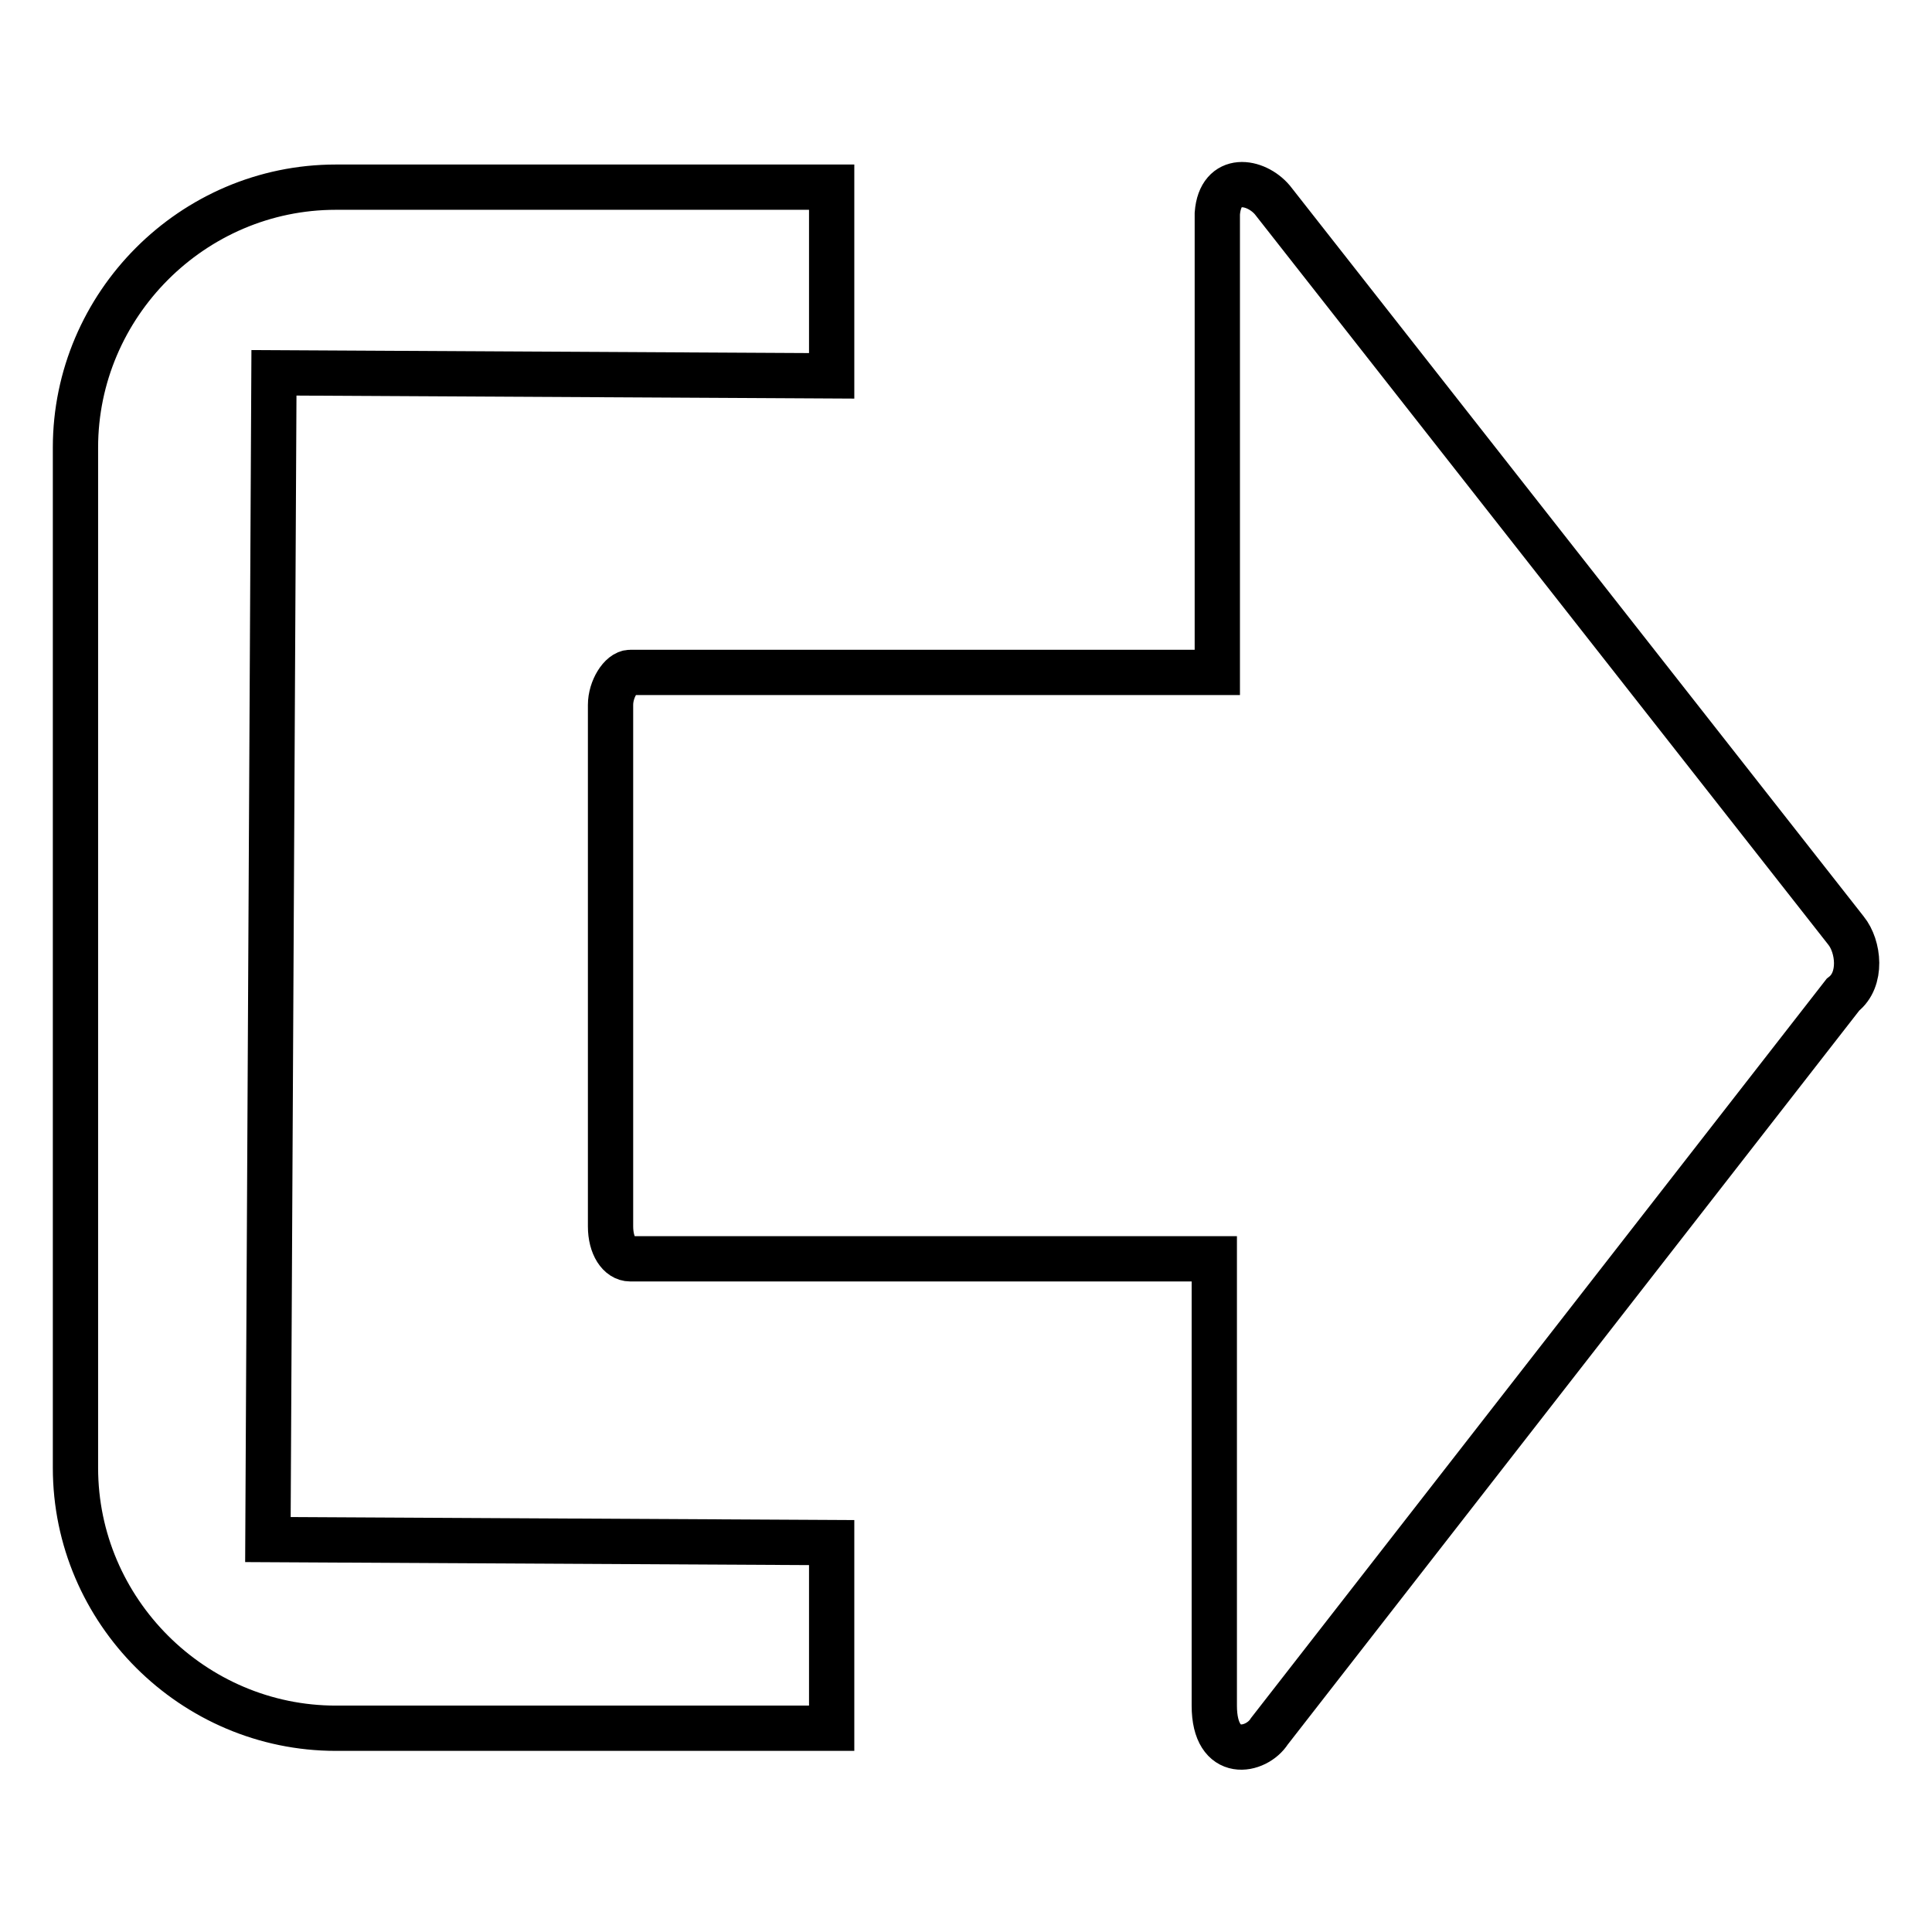 <?xml version="1.0" encoding="utf-8"?>
<!-- Svg Vector Icons : http://www.onlinewebfonts.com/icon -->
<!DOCTYPE svg PUBLIC "-//W3C//DTD SVG 1.1//EN" "http://www.w3.org/Graphics/SVG/1.1/DTD/svg11.dtd">
<svg version="1.1" xmlns="http://www.w3.org/2000/svg" xmlns:xlink="http://www.w3.org/1999/xlink" x="0px" y="0px" viewBox="0 0 256 256" enable-background="new 0 0 256 256" xml:space="preserve">
<g> <path stroke-width="6" fill-opacity="0" stroke="#000000"  d="M244.6,123.3l-76-96.8c-2.2-2.6-6.9-3.4-7.3,1.8v60.8H83.5c-1.2,0-2.6,2.2-2.6,4.3v69.1 c0,2.6,1.2,4.3,2.6,4.3h77.4V226c0,7.3,5.6,6.1,7.3,3.4l76-97.6C246.8,129.8,246.3,125.4,244.6,123.3z M36.3,49.4l73.9,0.4V24.8 H44.5c-19,0-34.5,15.6-34.5,34.5v135.2c0,19,15.6,34.5,34.5,34.5h65.7v-24.6L35.5,204L36.3,49.4z"/></g>
</svg>